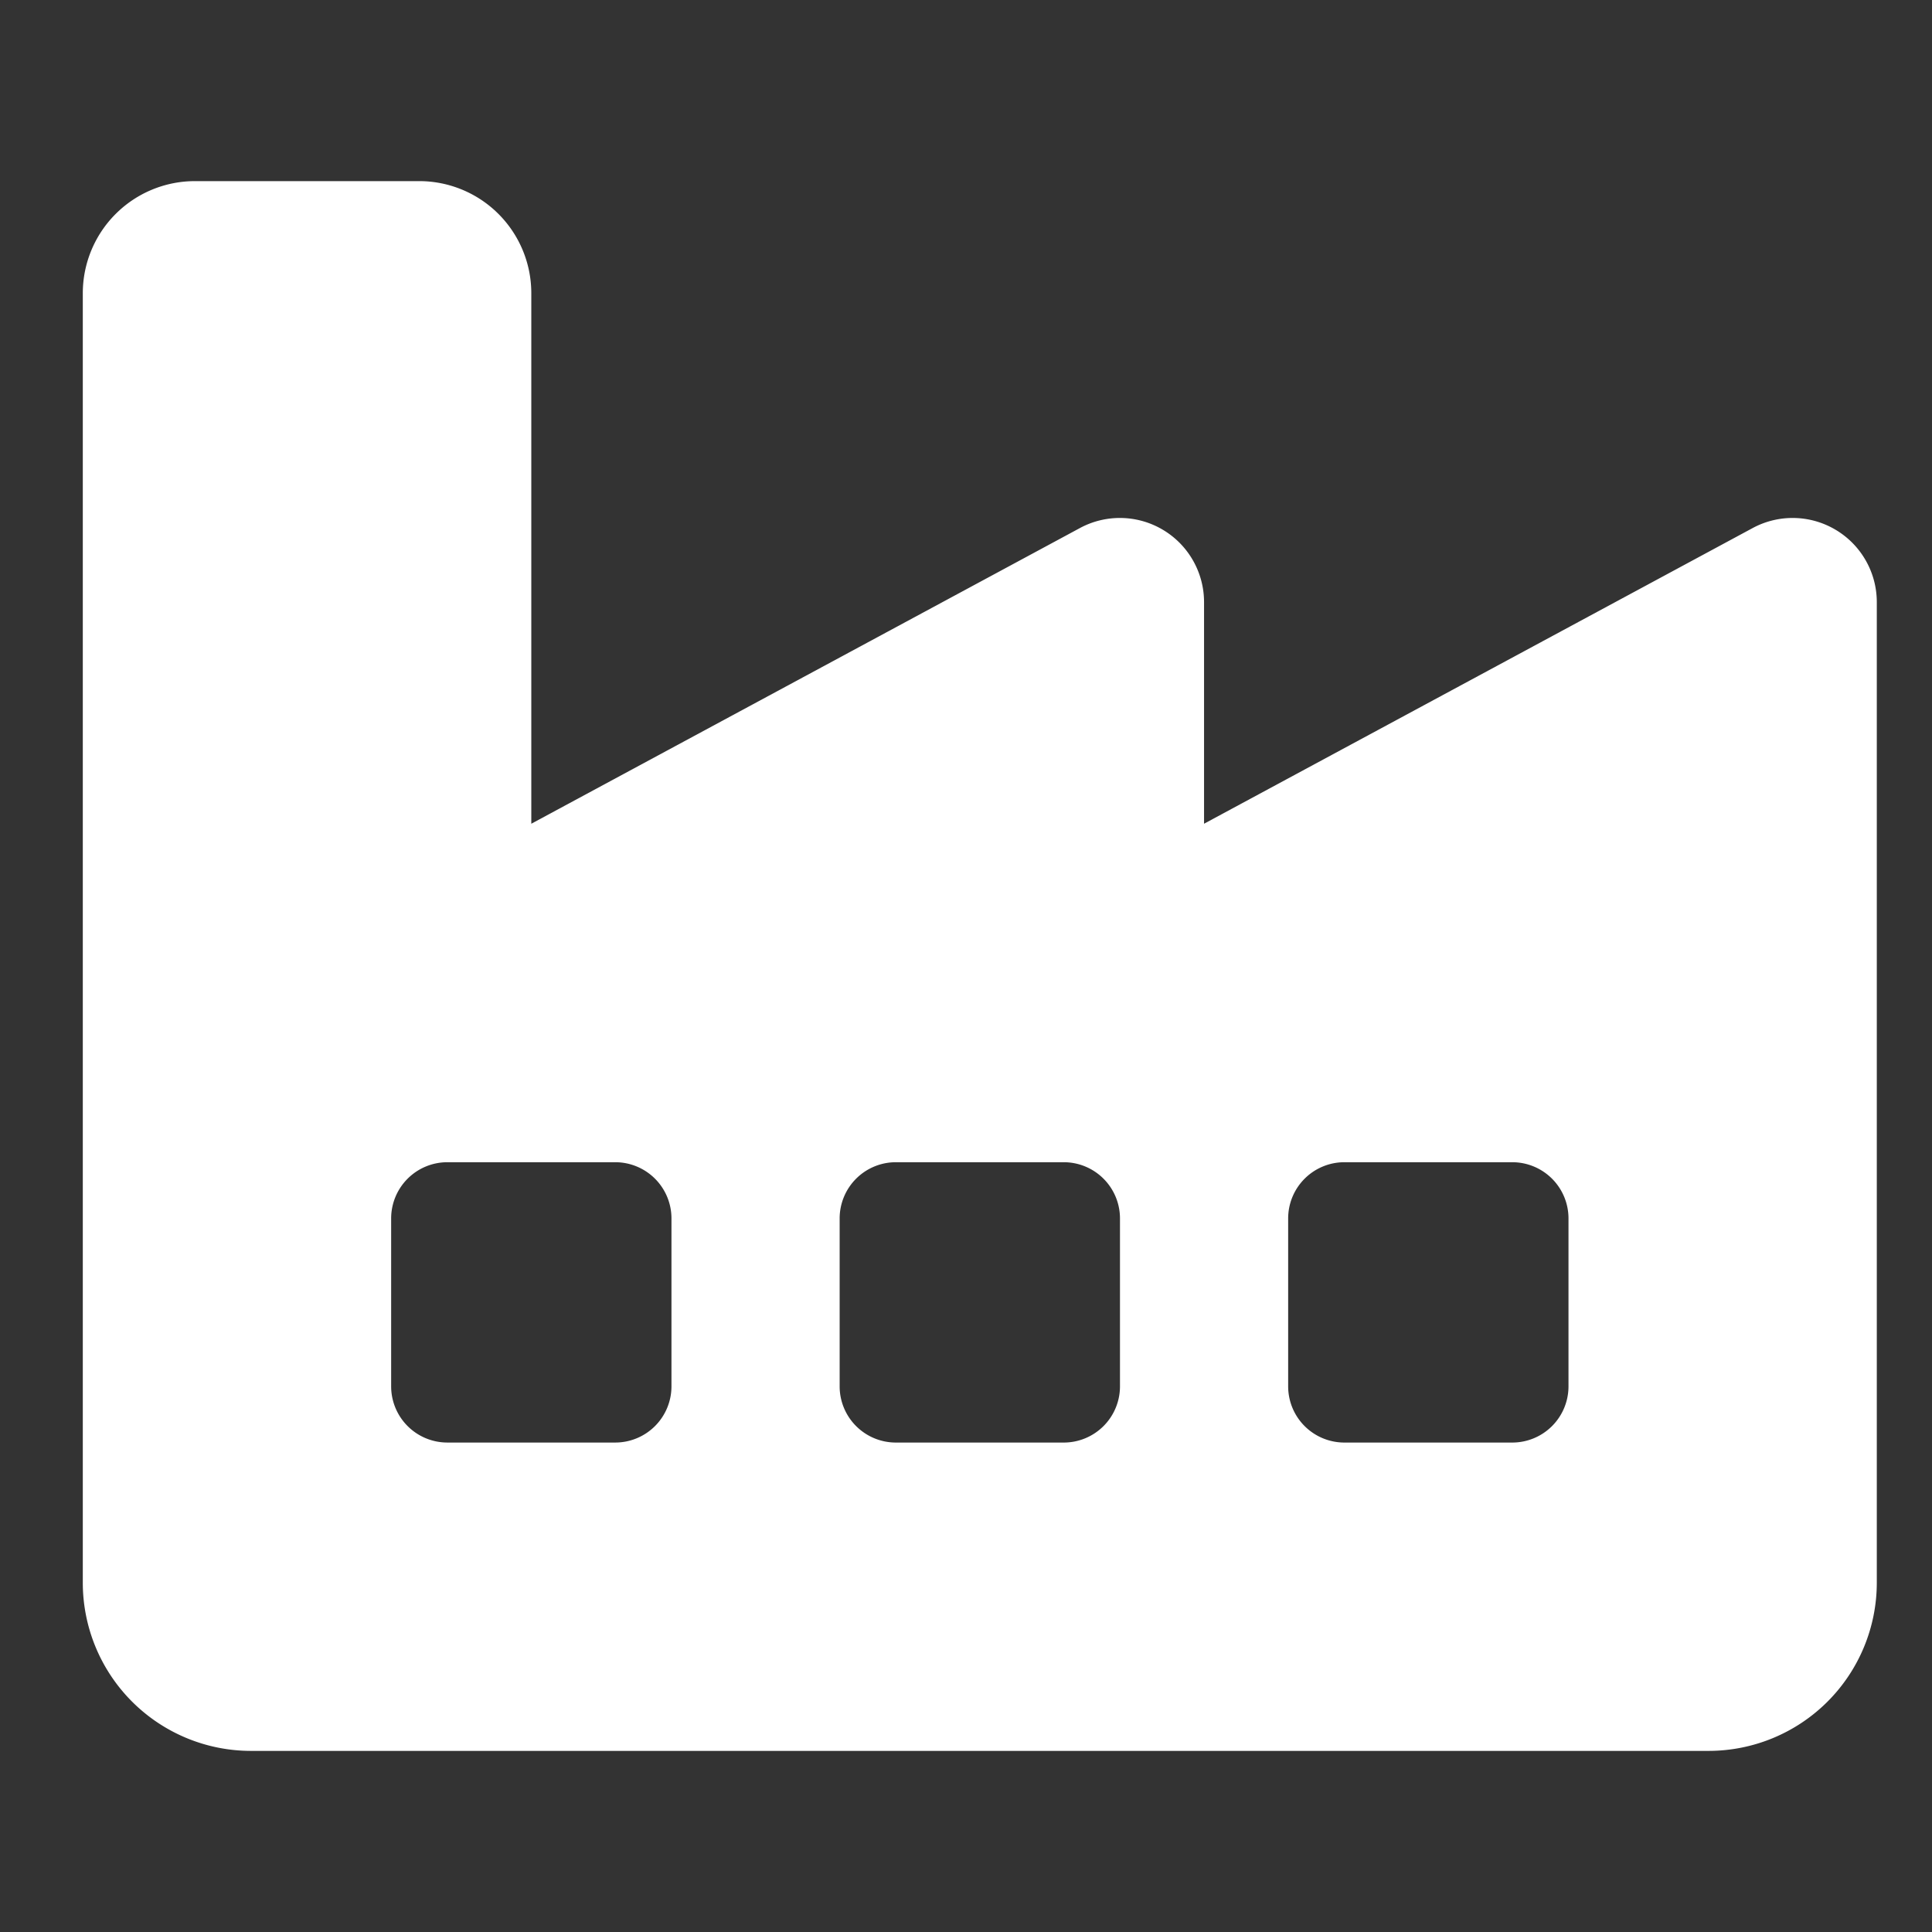 <svg xmlns="http://www.w3.org/2000/svg" xmlns:xlink="http://www.w3.org/1999/xlink" width="140" height="140" viewBox="0 0 140 140"><rect x="0" y="0" width="140" height="140" fill="#333333" stroke="none"/><defs><clipPath id="b"><rect width="140" height="140" /></clipPath></defs><g id="a" clip-path="url(#b)"><path d="M32,40.125A8.126,8.126,0,0,1,40.125,32h16.25A8.121,8.121,0,0,1,64.5,40.125V78.566l39.762-21.43a6.1,6.1,0,0,1,8.988,5.383V78.566l39.762-21.43A6.1,6.1,0,0,1,162,62.52v71.043a12.191,12.191,0,0,1-12.187,12.188H44.188A12.189,12.189,0,0,1,32,133.563Zm58.906,62.969a4.074,4.074,0,0,0-4.062,4.063v12.188a4.074,4.074,0,0,0,4.063,4.063h12.188a4.074,4.074,0,0,0,4.063-4.062V107.156a4.074,4.074,0,0,0-4.062-4.062Zm-36.562,16.25a4.074,4.074,0,0,0,4.063,4.063H70.594a4.074,4.074,0,0,0,4.063-4.062V107.156a4.074,4.074,0,0,0-4.062-4.062H58.406a4.074,4.074,0,0,0-4.062,4.063Zm69.063-16.25a4.074,4.074,0,0,0-4.062,4.063v12.188a4.074,4.074,0,0,0,4.063,4.063h12.188a4.074,4.074,0,0,0,4.063-4.062V107.156a4.074,4.074,0,0,0-4.062-4.062Z" transform="translate(-26 -18.875)" fill="#fff" /></g></svg>